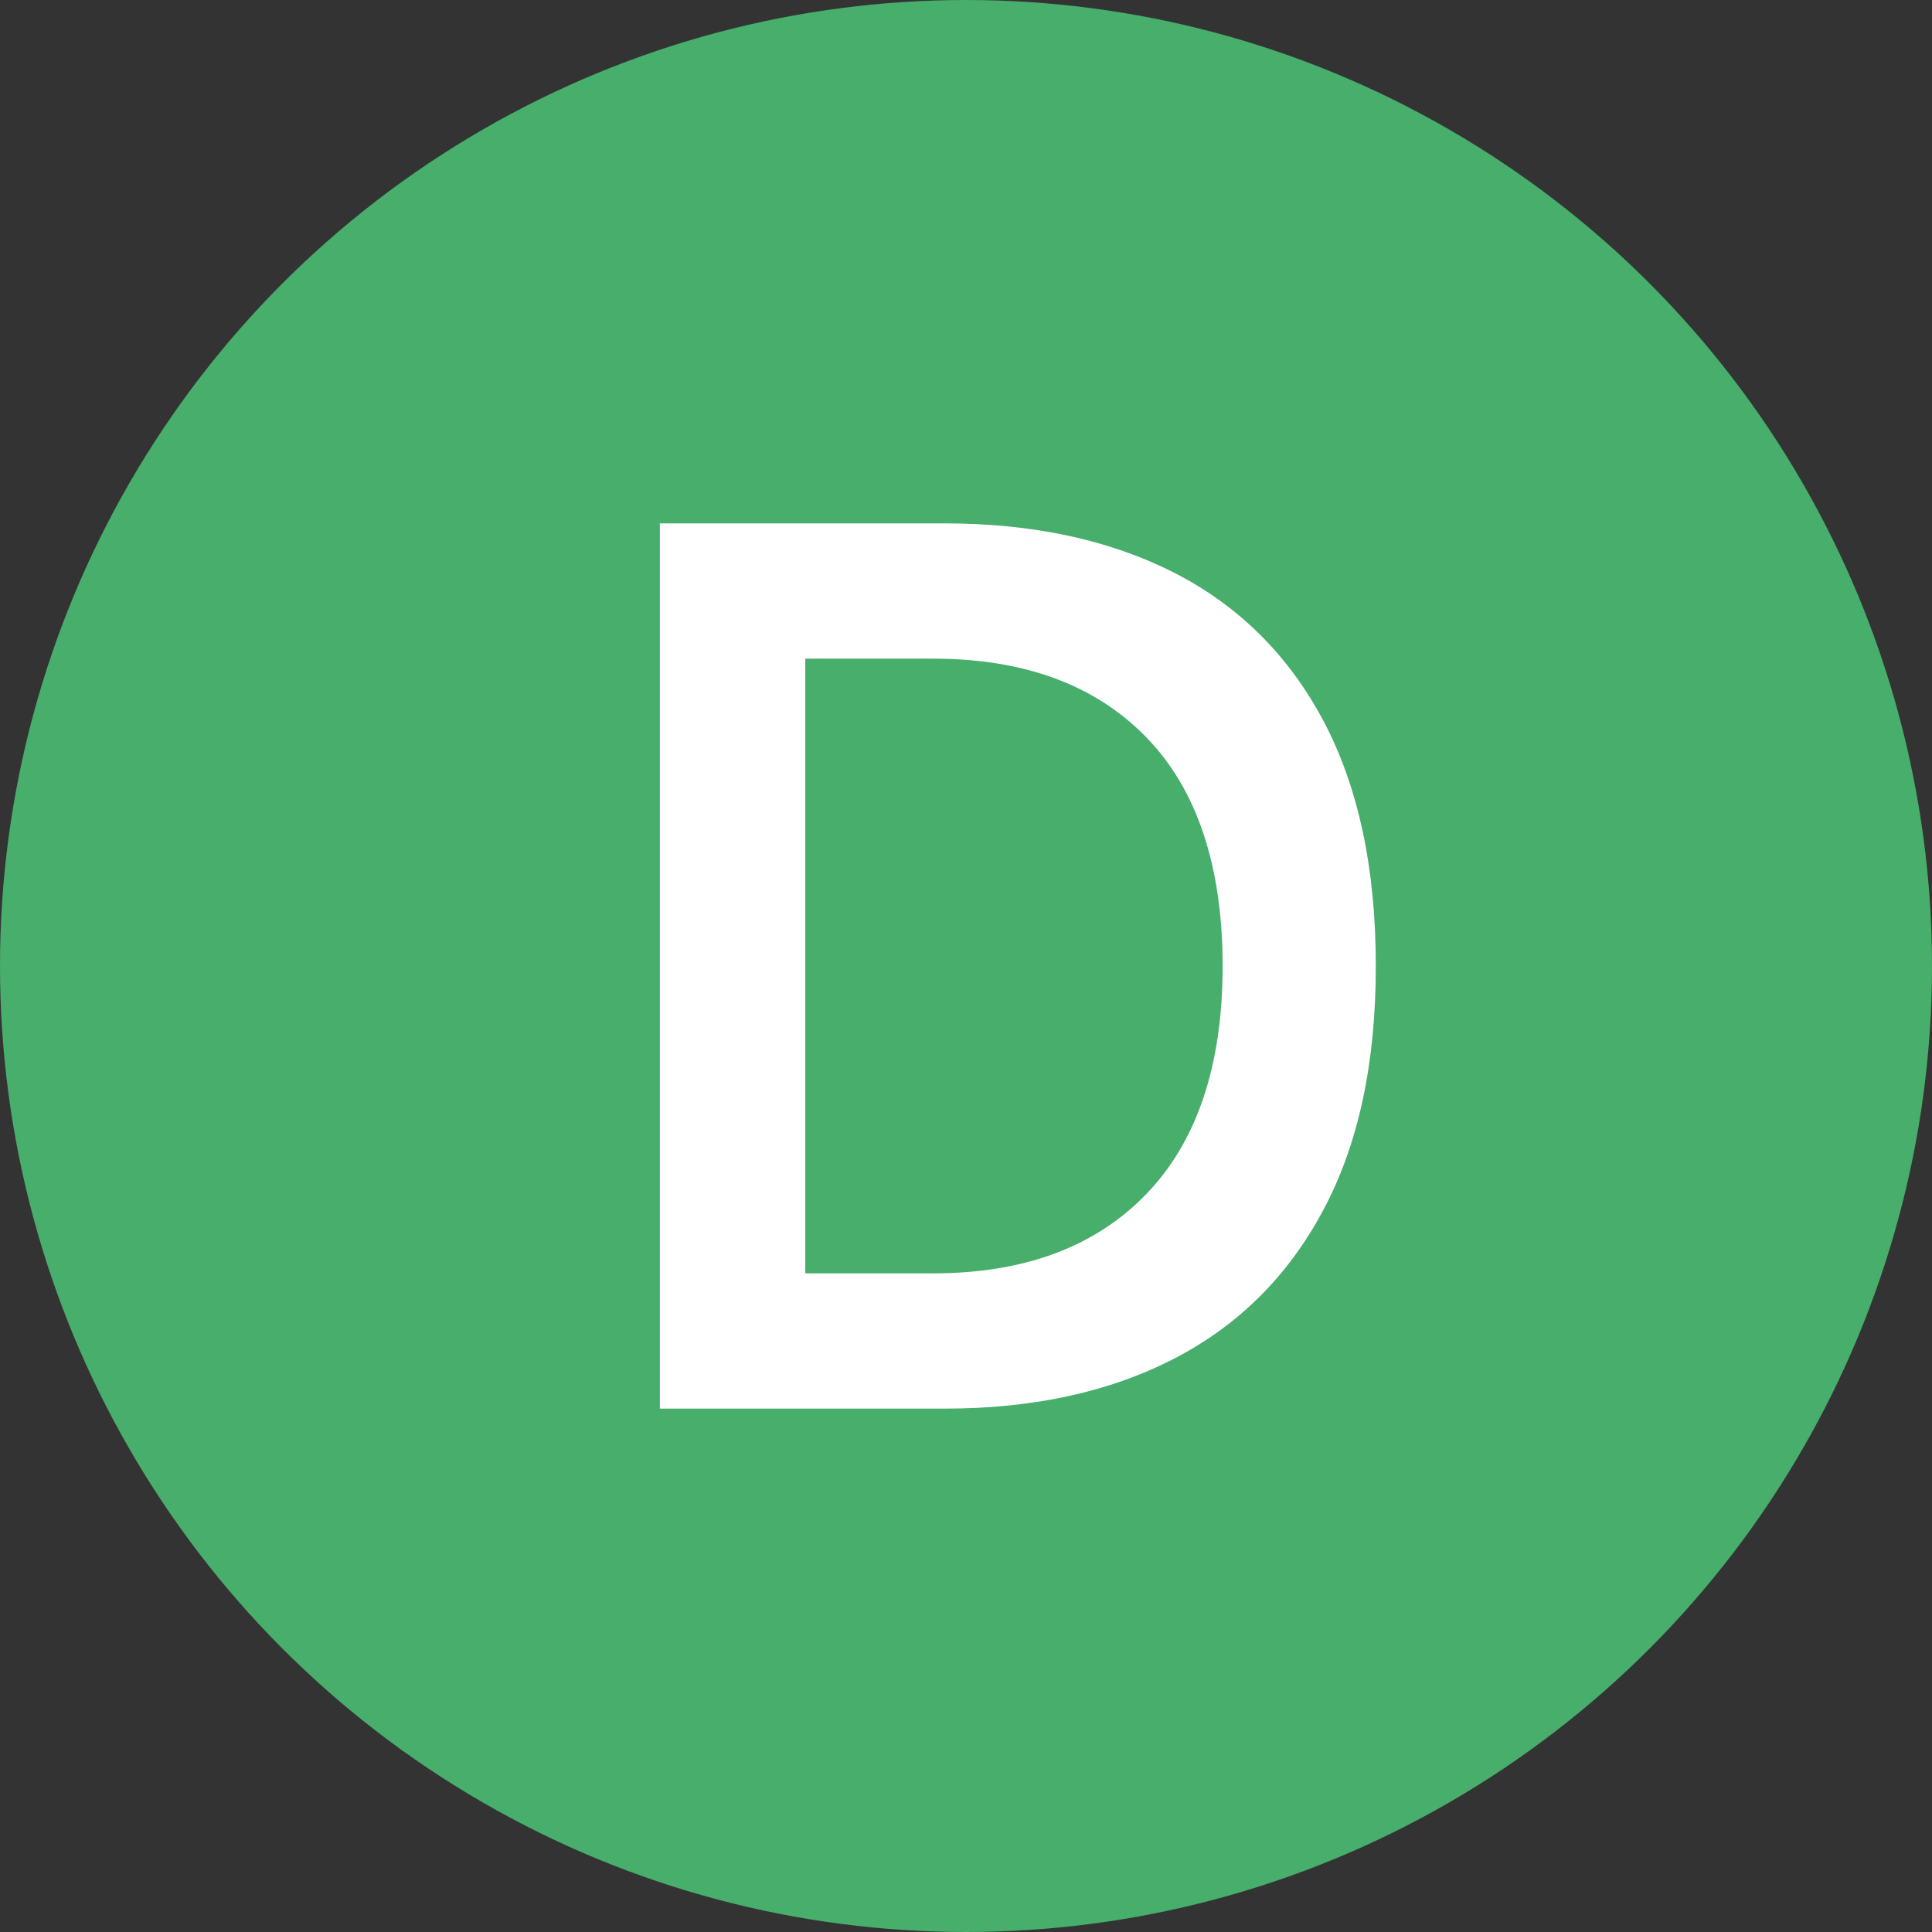 <?xml version="1.0" encoding="UTF-8"?>
<svg id="_レイヤー_2" data-name="レイヤー 2" xmlns="http://www.w3.org/2000/svg" viewBox="0 0 173.68 173.68">
  <rect x="0" y="0" width="173.68" height="173.68" fill="#333333" stroke="none"/>
  <defs>
    <style>
      .cls-1 {
        fill: #47ae6c;
      }

      .cls-2 {
        fill: #fff;
      }
    </style>
  </defs>
  <g id="_レイヤー_1-2" data-name="レイヤー 1">
    <g>
      <circle class="cls-1" cx="86.84" cy="86.84" r="86.84"/>
      <path class="cls-2" d="M59.32,126.63V47.05h25.58c7.96,0,14.84,1.48,20.64,4.43,5.8,2.96,10.27,7.39,13.42,13.3,3.14,5.91,4.72,13.27,4.72,22.06s-1.57,16.03-4.72,21.94c-3.15,5.91-7.62,10.37-13.42,13.36-5.8,3-12.68,4.49-20.64,4.49h-25.58ZM72.39,114.47h11.48c8.19,0,14.57-2.37,19.16-7.11,4.58-4.74,6.88-11.58,6.88-20.52s-2.29-15.88-6.88-20.58c-4.59-4.7-10.97-7.05-19.16-7.05h-11.48v55.25Z"/>
    </g>
  </g>
</svg>
